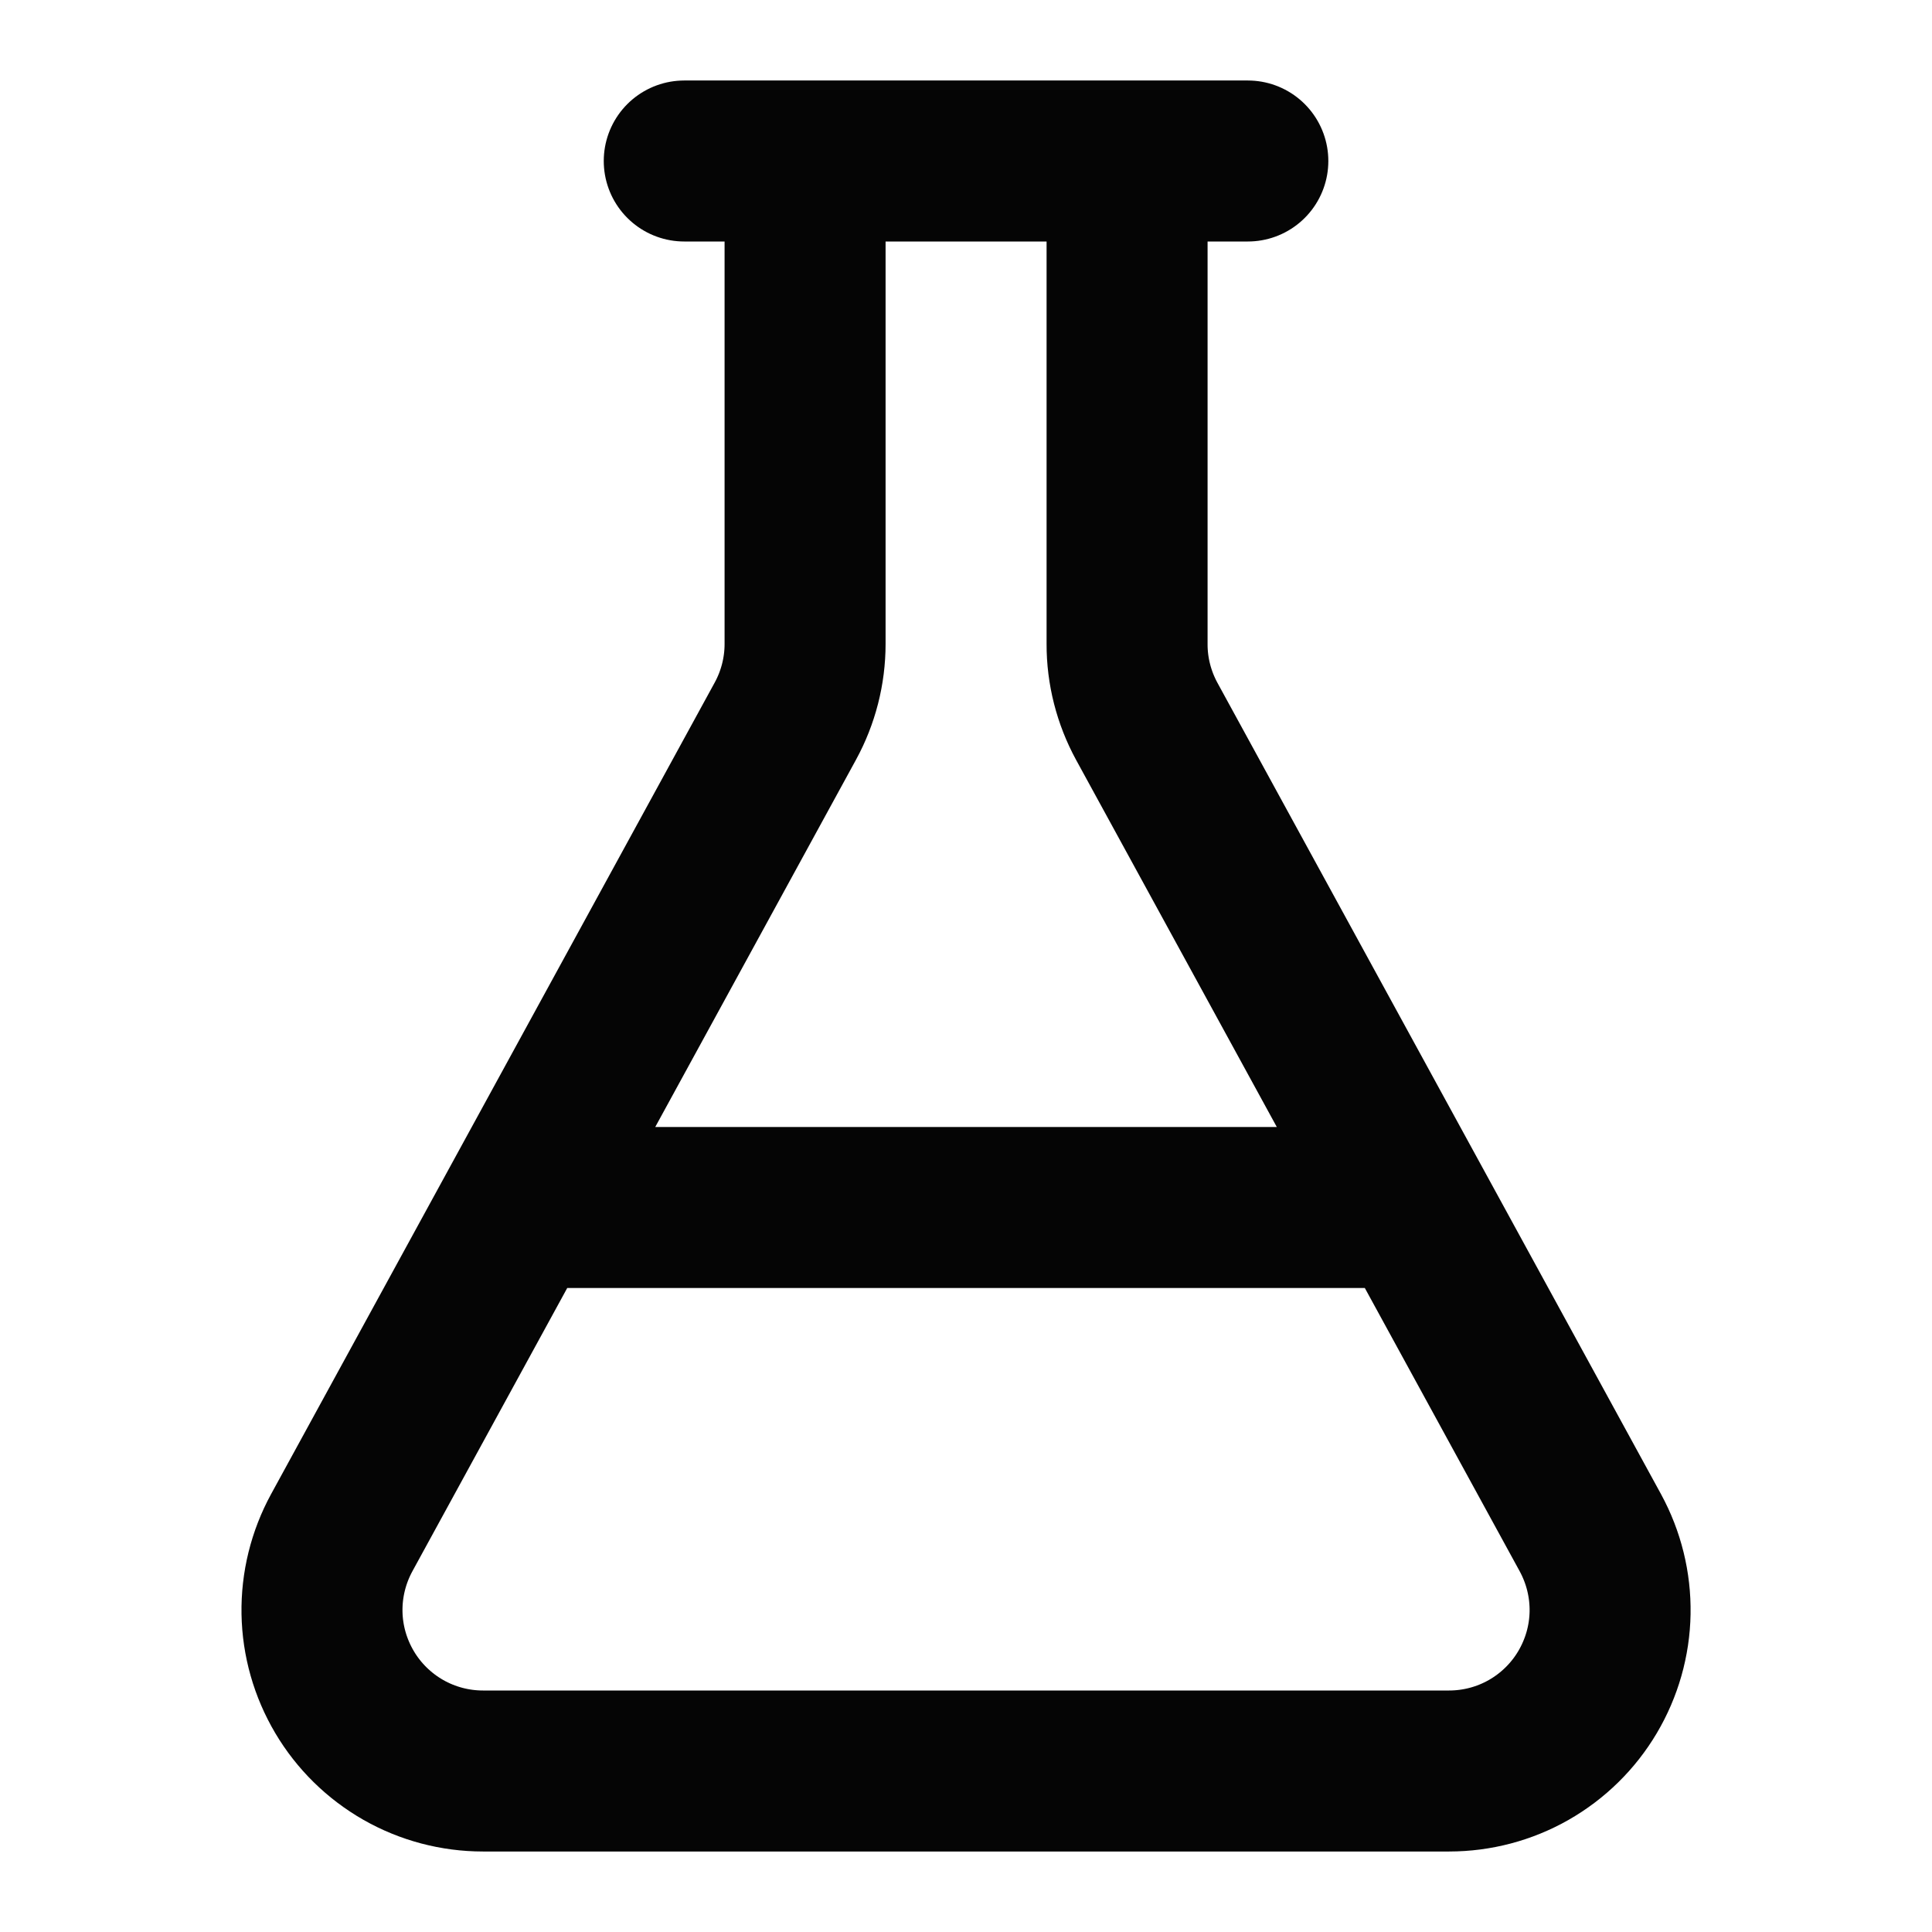 <svg width="24" height="24" viewBox="0 0 24 24" fill="none" xmlns="http://www.w3.org/2000/svg">
<path d="M14.001 2V8C14 8.335 14.085 8.666 14.245 8.96L19.756 19.04C19.922 19.345 20.007 19.687 20.001 20.035C19.995 20.382 19.898 20.721 19.721 21.02C19.544 21.319 19.292 21.566 18.991 21.738C18.689 21.91 18.348 22 18 22H6C5.653 22 5.312 21.91 5.01 21.738C4.709 21.566 4.457 21.319 4.28 21.02C4.103 20.721 4.006 20.382 4 20.035C3.994 19.687 4.079 19.345 4.245 19.04L9.755 8.96C9.916 8.666 10.001 8.335 10.001 8V2M6.453 15H17.547M8.5 2H15.501" stroke="#050505" stroke-width="2" stroke-linecap="round" stroke-linejoin="round"/>
</svg>
